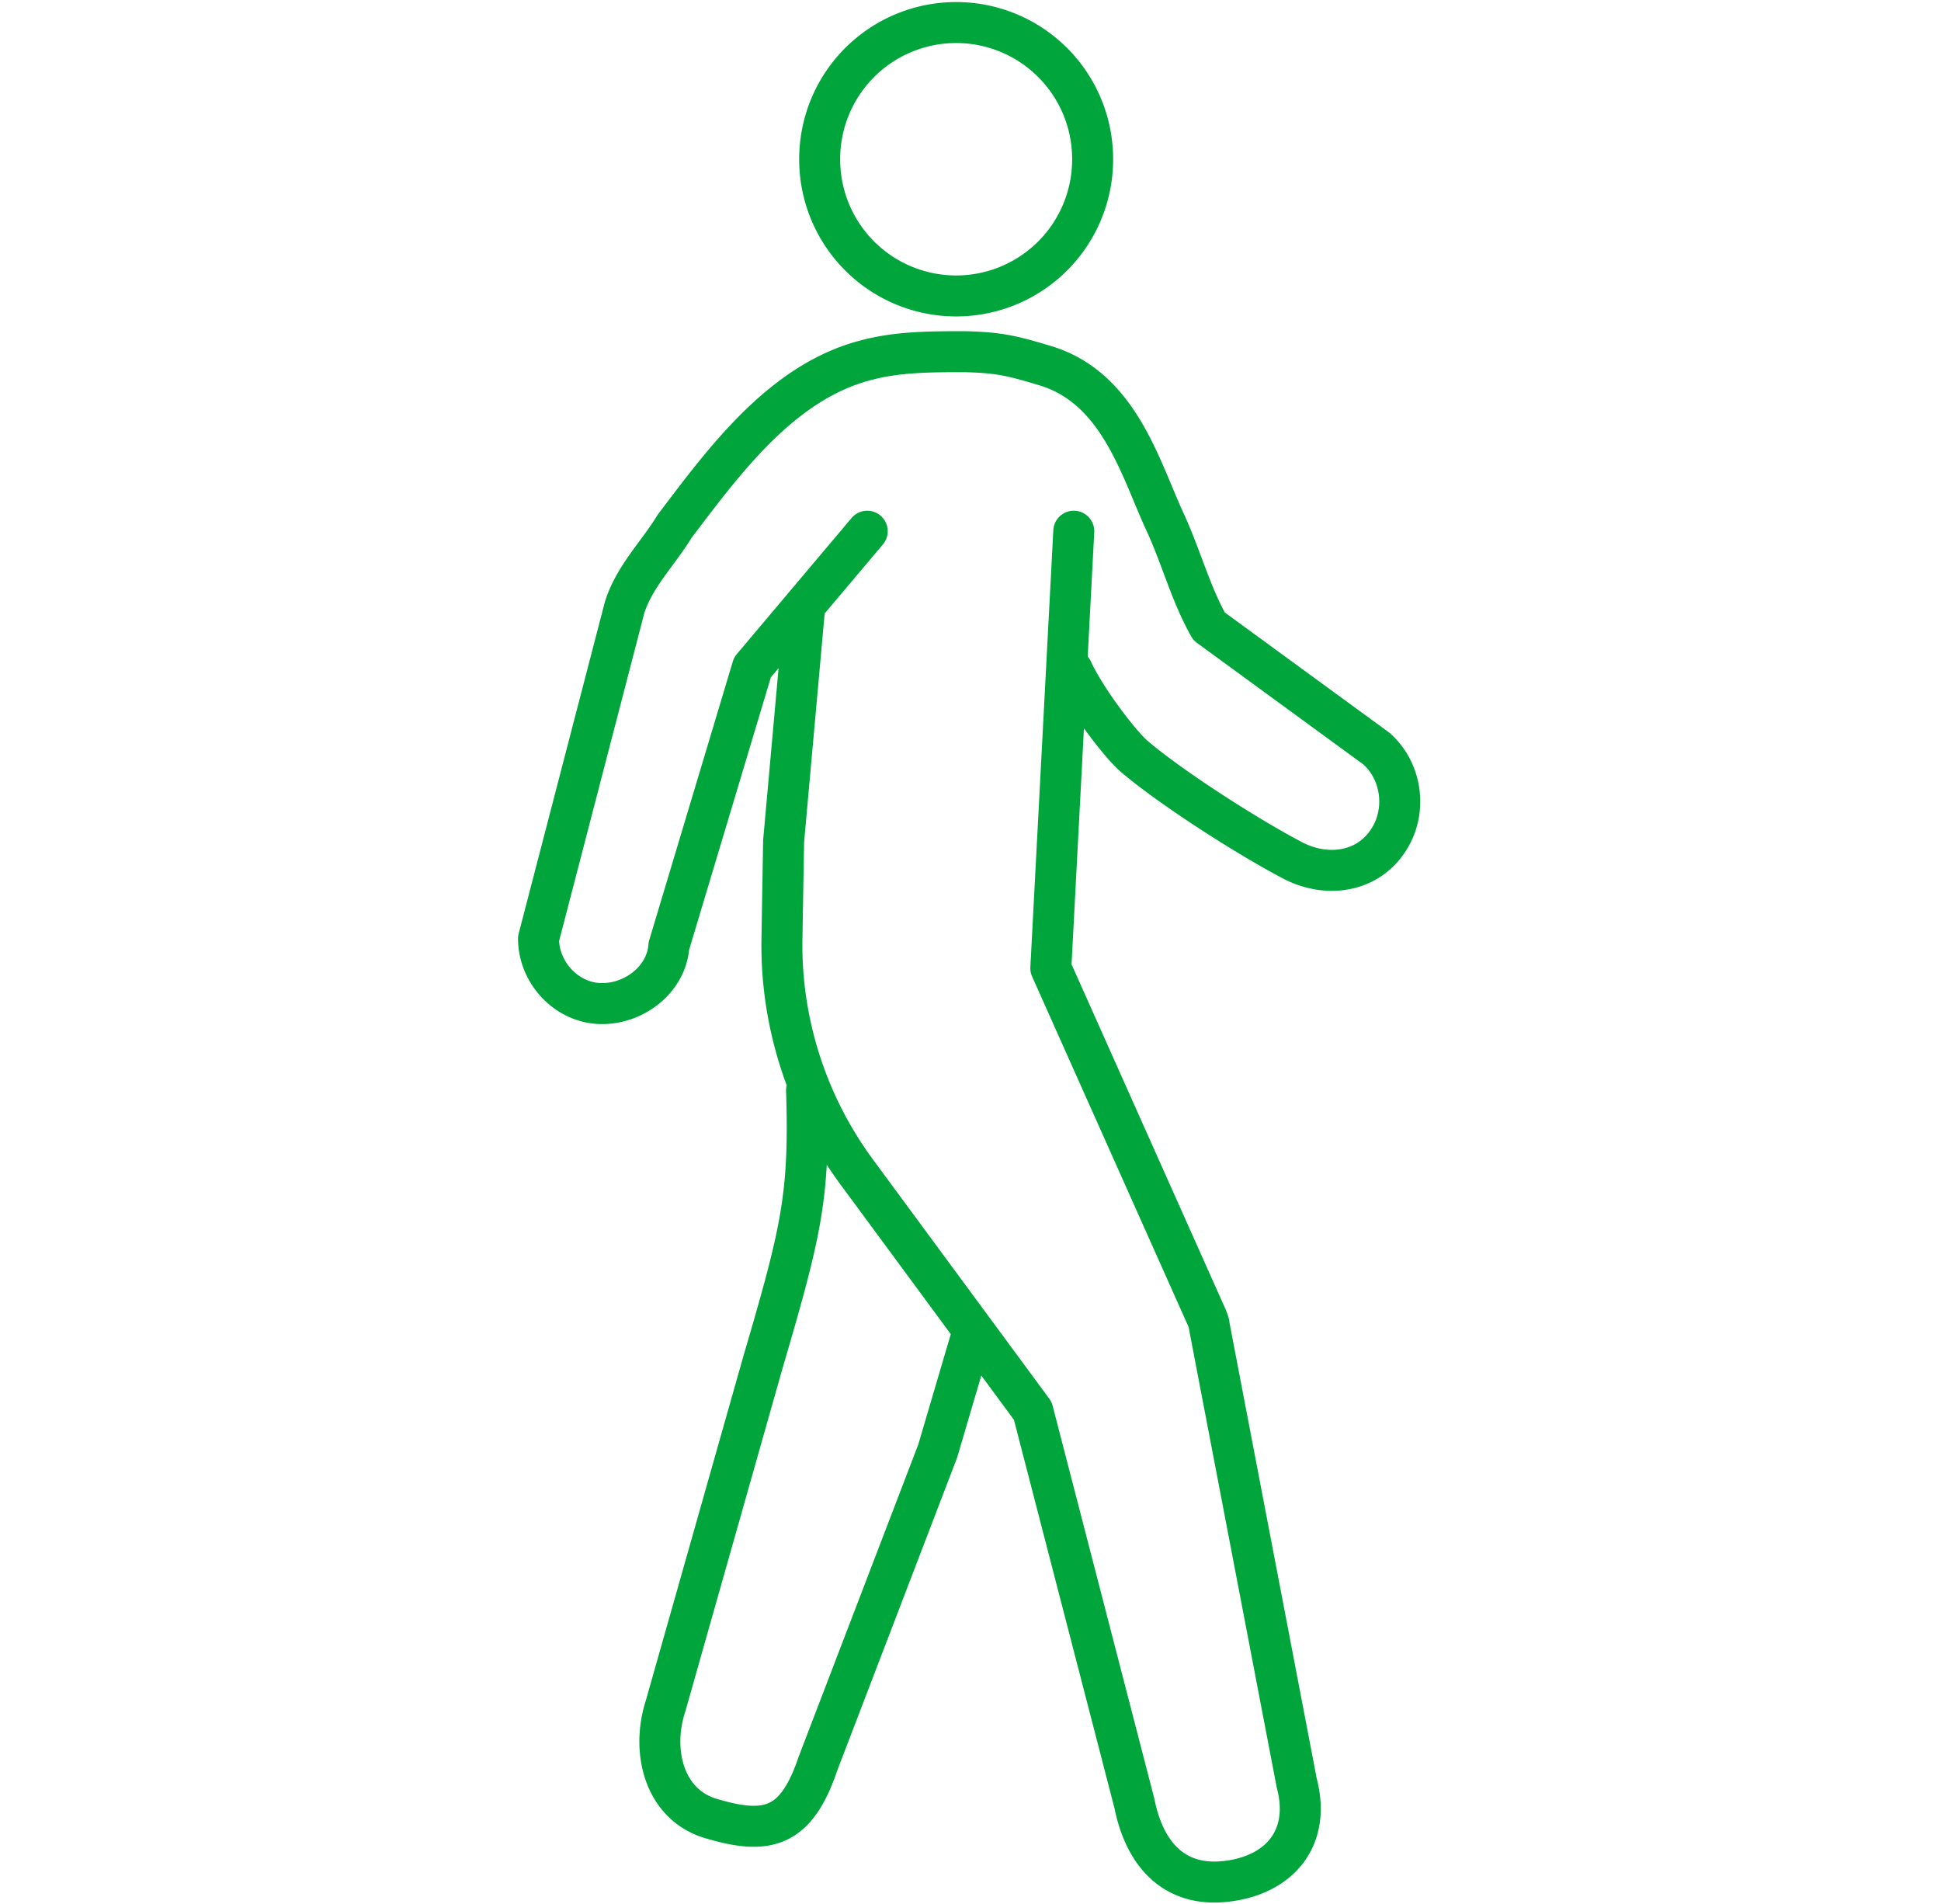 <svg xmlns="http://www.w3.org/2000/svg" viewBox="0 0 23.68 23.23"><path d="m9.81 7.48-.25 2.78-.02 1.18c-.02 1.02.3 2.02.9 2.84l2.16 2.93L13.84 22c.12.6.47 1.02 1.11.95.65-.07 1.05-.52.87-1.2l-1.07-5.59v-.01a.694.694 0 0 0-.05-.13l-1.88-4.21.28-5.33M9.84 13.3c.04 1.28-.06 1.71-.53 3.31l-1.19 4.2c-.18.55-.02 1.22.58 1.38.68.2 1.02.09 1.28-.68l1.46-3.81.43-1.46m1.21-8.07c.16.35.57.89.75 1.05.43.37 1.36.97 1.93 1.27.41.22.91.16 1.17-.23.24-.35.18-.85-.14-1.13l-2.04-1.49c-.23-.41-.34-.85-.54-1.28-.3-.65-.56-1.63-1.46-1.9-.4-.12-.56-.16-.98-.17-.4 0-.81 0-1.19.1-1.04.26-1.75 1.24-2.35 2.03-.2.33-.49.61-.61.99l-1.05 4.04h0c0 .4.32.76.72.79.42.03.84-.28.87-.7l1.02-3.4 1.4-1.66m2.75-4.53A1.664 1.664 0 1 1 10 1.94a1.664 1.664 0 0 1 3.33 0Z" style="fill:none;stroke:#00a63c;stroke-linecap:round;stroke-linejoin:round;stroke-width:.5px"/></svg>